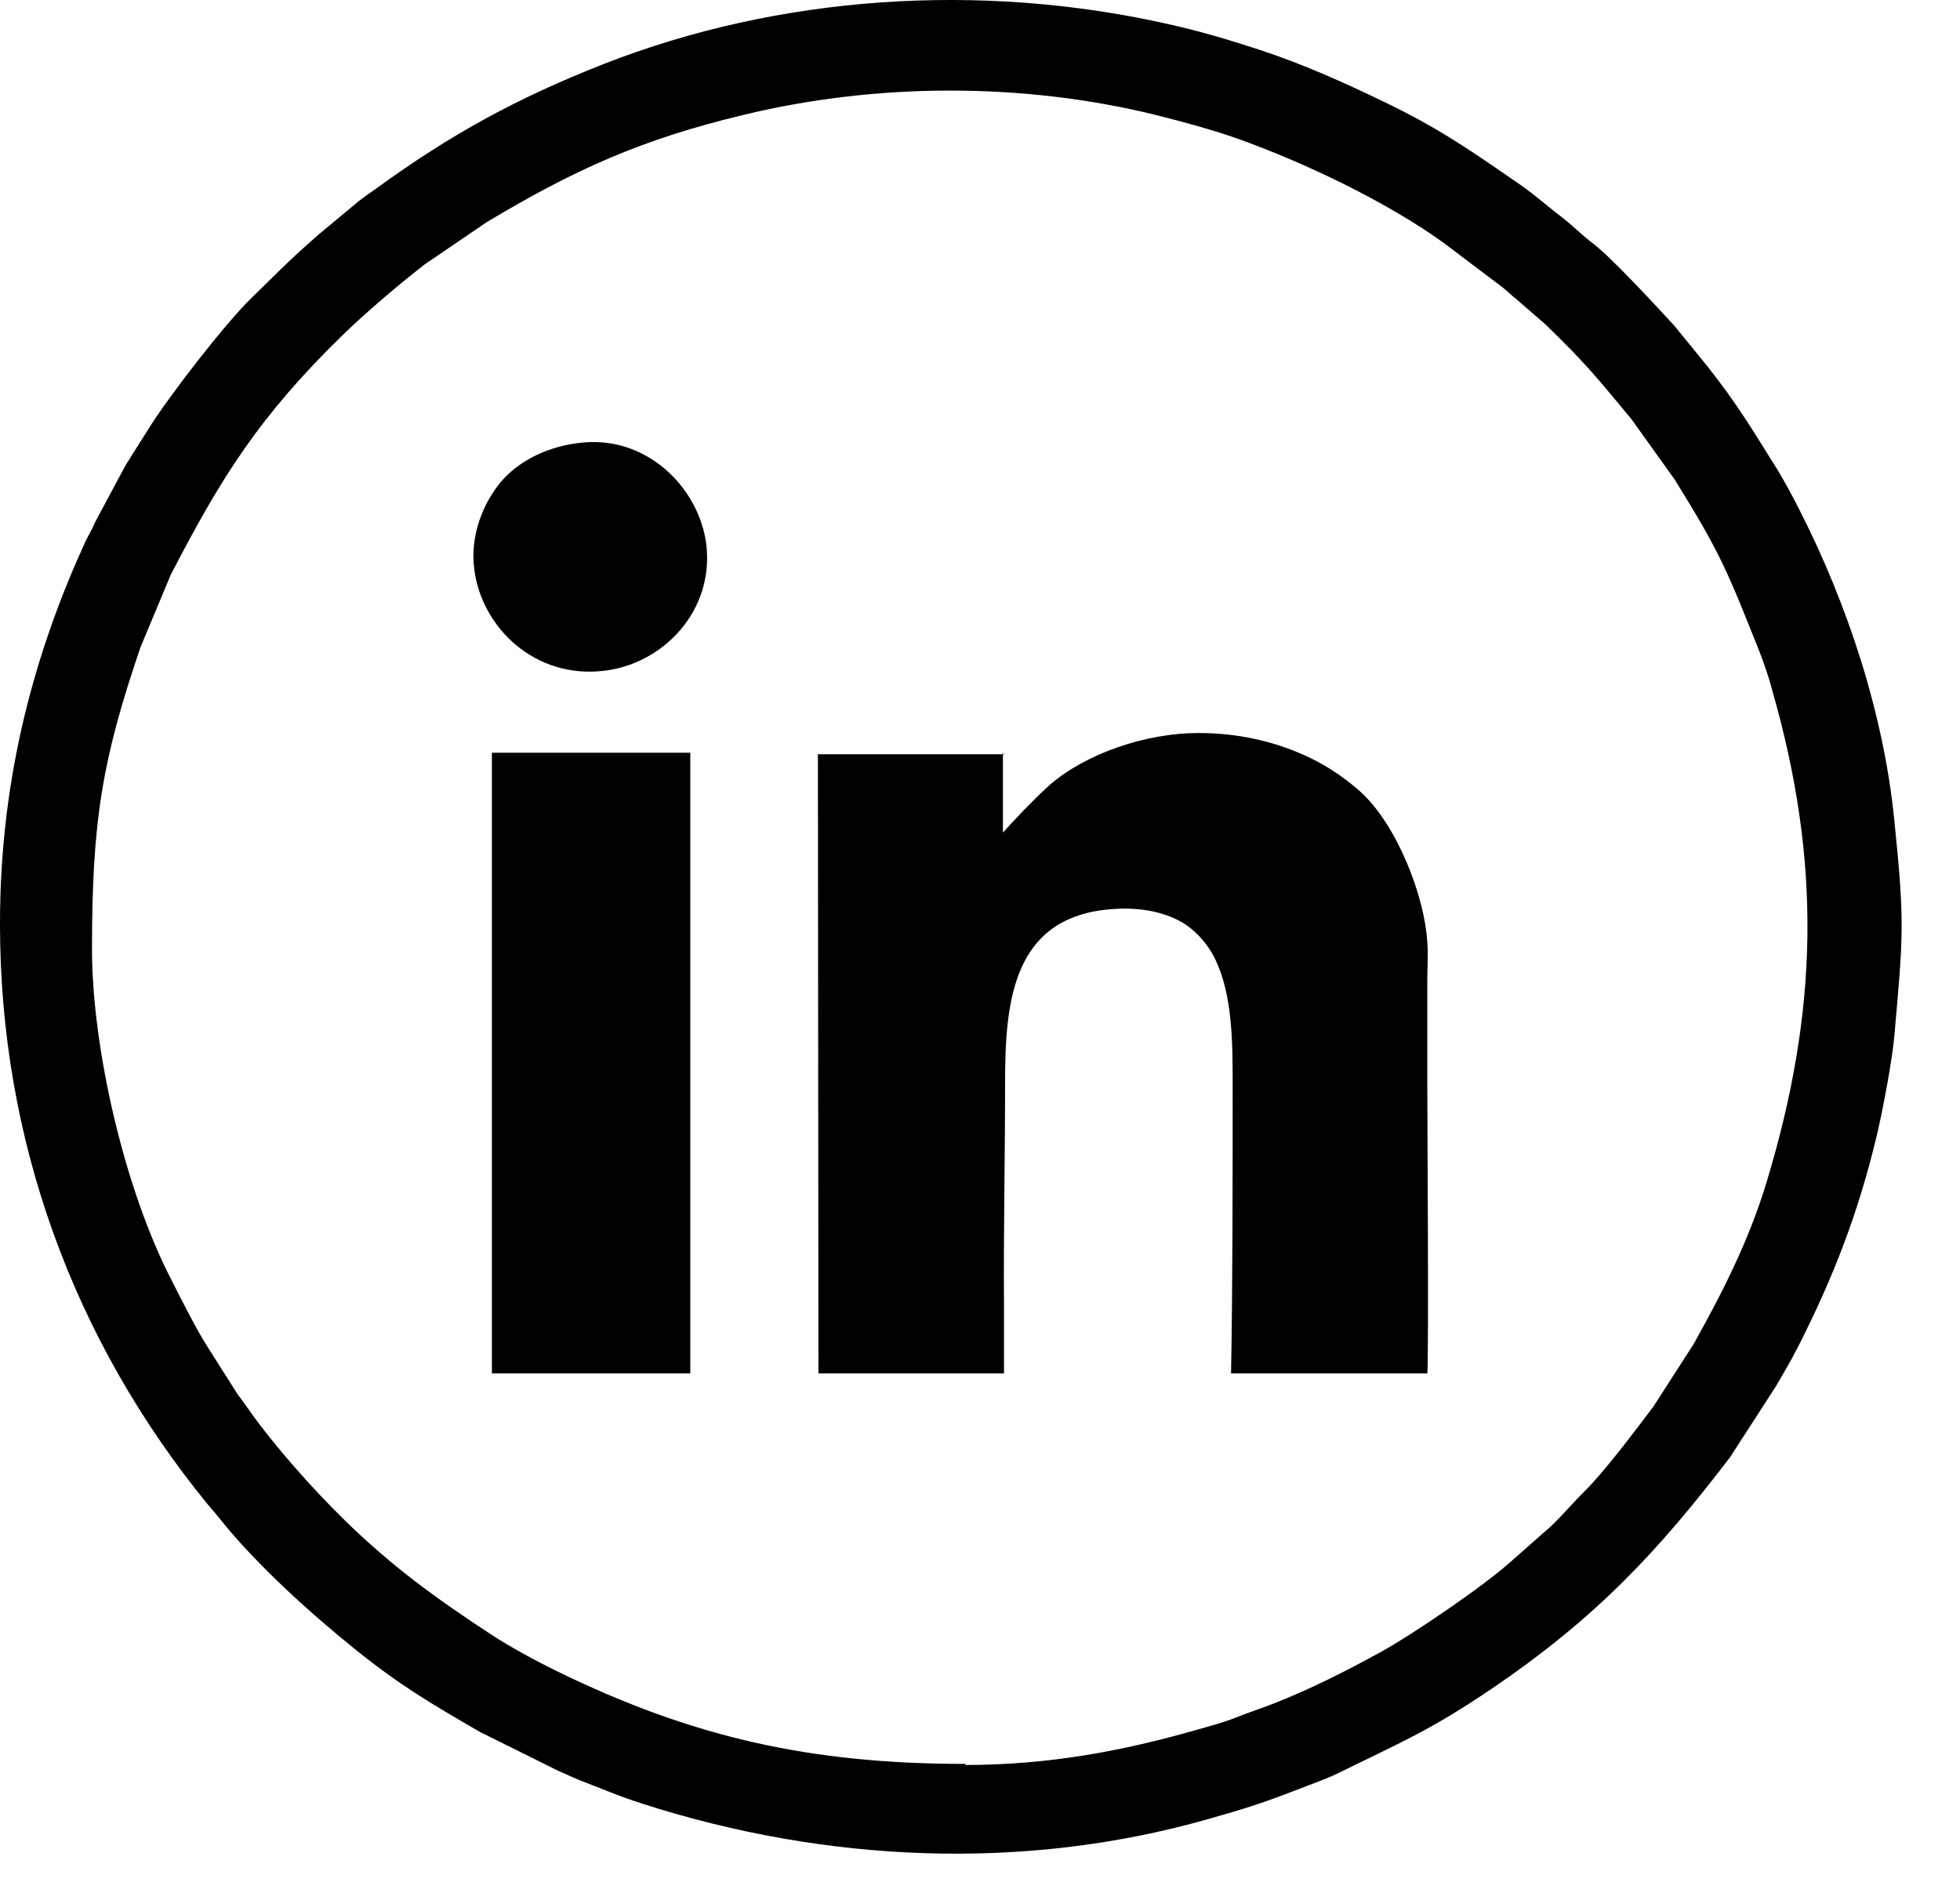 <svg width="33" height="32" viewBox="0 0 33 32" fill="none" xmlns="http://www.w3.org/2000/svg">
<path fill-rule="evenodd" clip-rule="evenodd" d="M16.26 29.705C13.627 29.705 11.649 29.251 9.392 28.151C9.034 27.976 8.595 27.74 8.264 27.522C7.342 26.919 6.599 26.378 5.811 25.609C5.274 25.085 4.62 24.352 4.19 23.741C4.119 23.645 4.083 23.583 4.011 23.496L3.501 22.693C3.277 22.335 3.089 21.95 2.892 21.566C2.095 20.029 1.549 17.645 1.549 15.986C1.549 13.82 1.719 12.798 2.364 10.903L2.874 9.681C3.716 8.056 4.351 7.026 5.766 5.646C6.16 5.262 6.715 4.79 7.154 4.45L8.193 3.742C9.679 2.852 10.807 2.345 12.517 1.935C14.755 1.393 17.218 1.385 19.456 1.935C19.94 2.057 20.387 2.179 20.817 2.328C21.945 2.729 23.342 3.393 24.309 4.092L25.303 4.843C25.401 4.921 25.437 4.965 25.527 5.035L26.01 5.454C26.691 6.109 26.905 6.38 27.47 7.061L28.195 8.074C28.983 9.34 29.09 9.637 29.627 10.982C29.708 11.192 29.788 11.427 29.842 11.637C30.666 14.519 30.621 17.008 29.744 19.907C29.448 20.885 29.009 21.75 28.517 22.632L27.837 23.688C27.541 24.081 27.004 24.797 26.664 25.129C26.494 25.295 26.18 25.662 26.01 25.793L25.437 26.299C24.98 26.71 23.79 27.522 23.235 27.828C22.626 28.159 22.079 28.439 21.435 28.692C21.211 28.779 21.014 28.841 20.799 28.928C20.575 29.015 20.369 29.068 20.128 29.137C18.901 29.487 17.656 29.723 16.251 29.723L16.26 29.705ZM0 15.567C0 19.191 1.236 22.57 3.501 25.339C3.581 25.435 3.653 25.513 3.734 25.618C4.334 26.36 5.211 27.155 5.99 27.784C6.742 28.387 7.261 28.692 8.076 29.164L9.41 29.827C9.518 29.871 9.625 29.924 9.75 29.976C10.144 30.124 10.386 30.238 10.825 30.378C13.896 31.364 17.236 31.522 20.351 30.631C20.942 30.465 21.274 30.36 21.856 30.133C22.097 30.037 22.339 29.958 22.563 29.845C23.628 29.321 24.085 29.137 25.115 28.439C26.879 27.242 27.917 26.125 29.126 24.544L29.905 23.339C30.03 23.121 30.147 22.928 30.263 22.701C30.863 21.523 31.284 20.44 31.597 19.13C31.696 18.719 31.857 17.863 31.893 17.462C32.045 15.741 32.072 15.549 31.893 13.803C31.713 12.012 31.105 10.17 30.29 8.572C30.174 8.345 30.066 8.144 29.941 7.934C29.52 7.262 29.26 6.816 28.741 6.161L28.186 5.48C27.872 5.14 27.147 4.354 26.843 4.118C26.646 3.97 26.503 3.821 26.305 3.664C25.983 3.419 25.849 3.28 25.473 3.026C24.676 2.476 24.192 2.144 23.288 1.708C22.599 1.376 21.936 1.079 21.193 0.834C20.683 0.668 20.19 0.52 19.635 0.398C16.501 -0.301 13.126 -0.083 10.162 1.079C8.676 1.664 7.584 2.267 6.321 3.184C6.223 3.253 6.133 3.315 6.044 3.384L5.372 3.943C4.853 4.397 4.683 4.581 4.226 5.026C3.778 5.463 2.82 6.703 2.498 7.227C2.373 7.428 2.247 7.62 2.113 7.838L1.603 8.79C1.549 8.921 1.486 9.017 1.433 9.131C0.627 10.895 0 13.008 0 15.549L0 15.567Z" fill="black"/>
<path fill-rule="evenodd" clip-rule="evenodd" d="M16.913 12.702H13.771L13.78 23.129C14.809 23.129 15.875 23.129 16.904 23.129C16.904 22.762 16.904 22.325 16.904 21.941C16.895 20.736 16.922 19.522 16.922 18.308C16.922 16.946 16.994 15.374 18.829 15.304C19.214 15.287 19.581 15.357 19.868 15.514C20.101 15.636 20.334 15.889 20.459 16.151C20.754 16.763 20.754 17.557 20.754 18.291C20.754 19.871 20.754 21.653 20.727 23.129H24.031C24.058 22.91 24.031 18.64 24.031 18.291V16.492C24.031 16.291 24.049 16.073 24.031 15.872C23.986 15.077 23.512 13.881 22.903 13.331C22.697 13.147 22.429 12.955 22.178 12.824C21.614 12.527 20.933 12.344 20.181 12.344C19.286 12.344 18.274 12.693 17.665 13.226C17.397 13.47 17.065 13.82 16.886 14.021C16.886 13.575 16.886 13.191 16.886 12.684L16.913 12.702Z" fill="black"/>
<path fill-rule="evenodd" clip-rule="evenodd" d="M8.291 23.129H11.622C11.622 19.653 11.622 16.195 11.622 12.676H8.282V23.129H8.291Z" fill="black"/>
<path fill-rule="evenodd" clip-rule="evenodd" d="M9.723 7.462C9.132 7.541 8.685 7.812 8.425 8.126C8.148 8.458 7.906 9.008 7.986 9.593C8.112 10.571 9.007 11.436 10.171 11.296C11.165 11.182 12.033 10.283 11.89 9.156C11.765 8.205 10.87 7.305 9.732 7.462H9.723Z" fill="black"/>
</svg>
